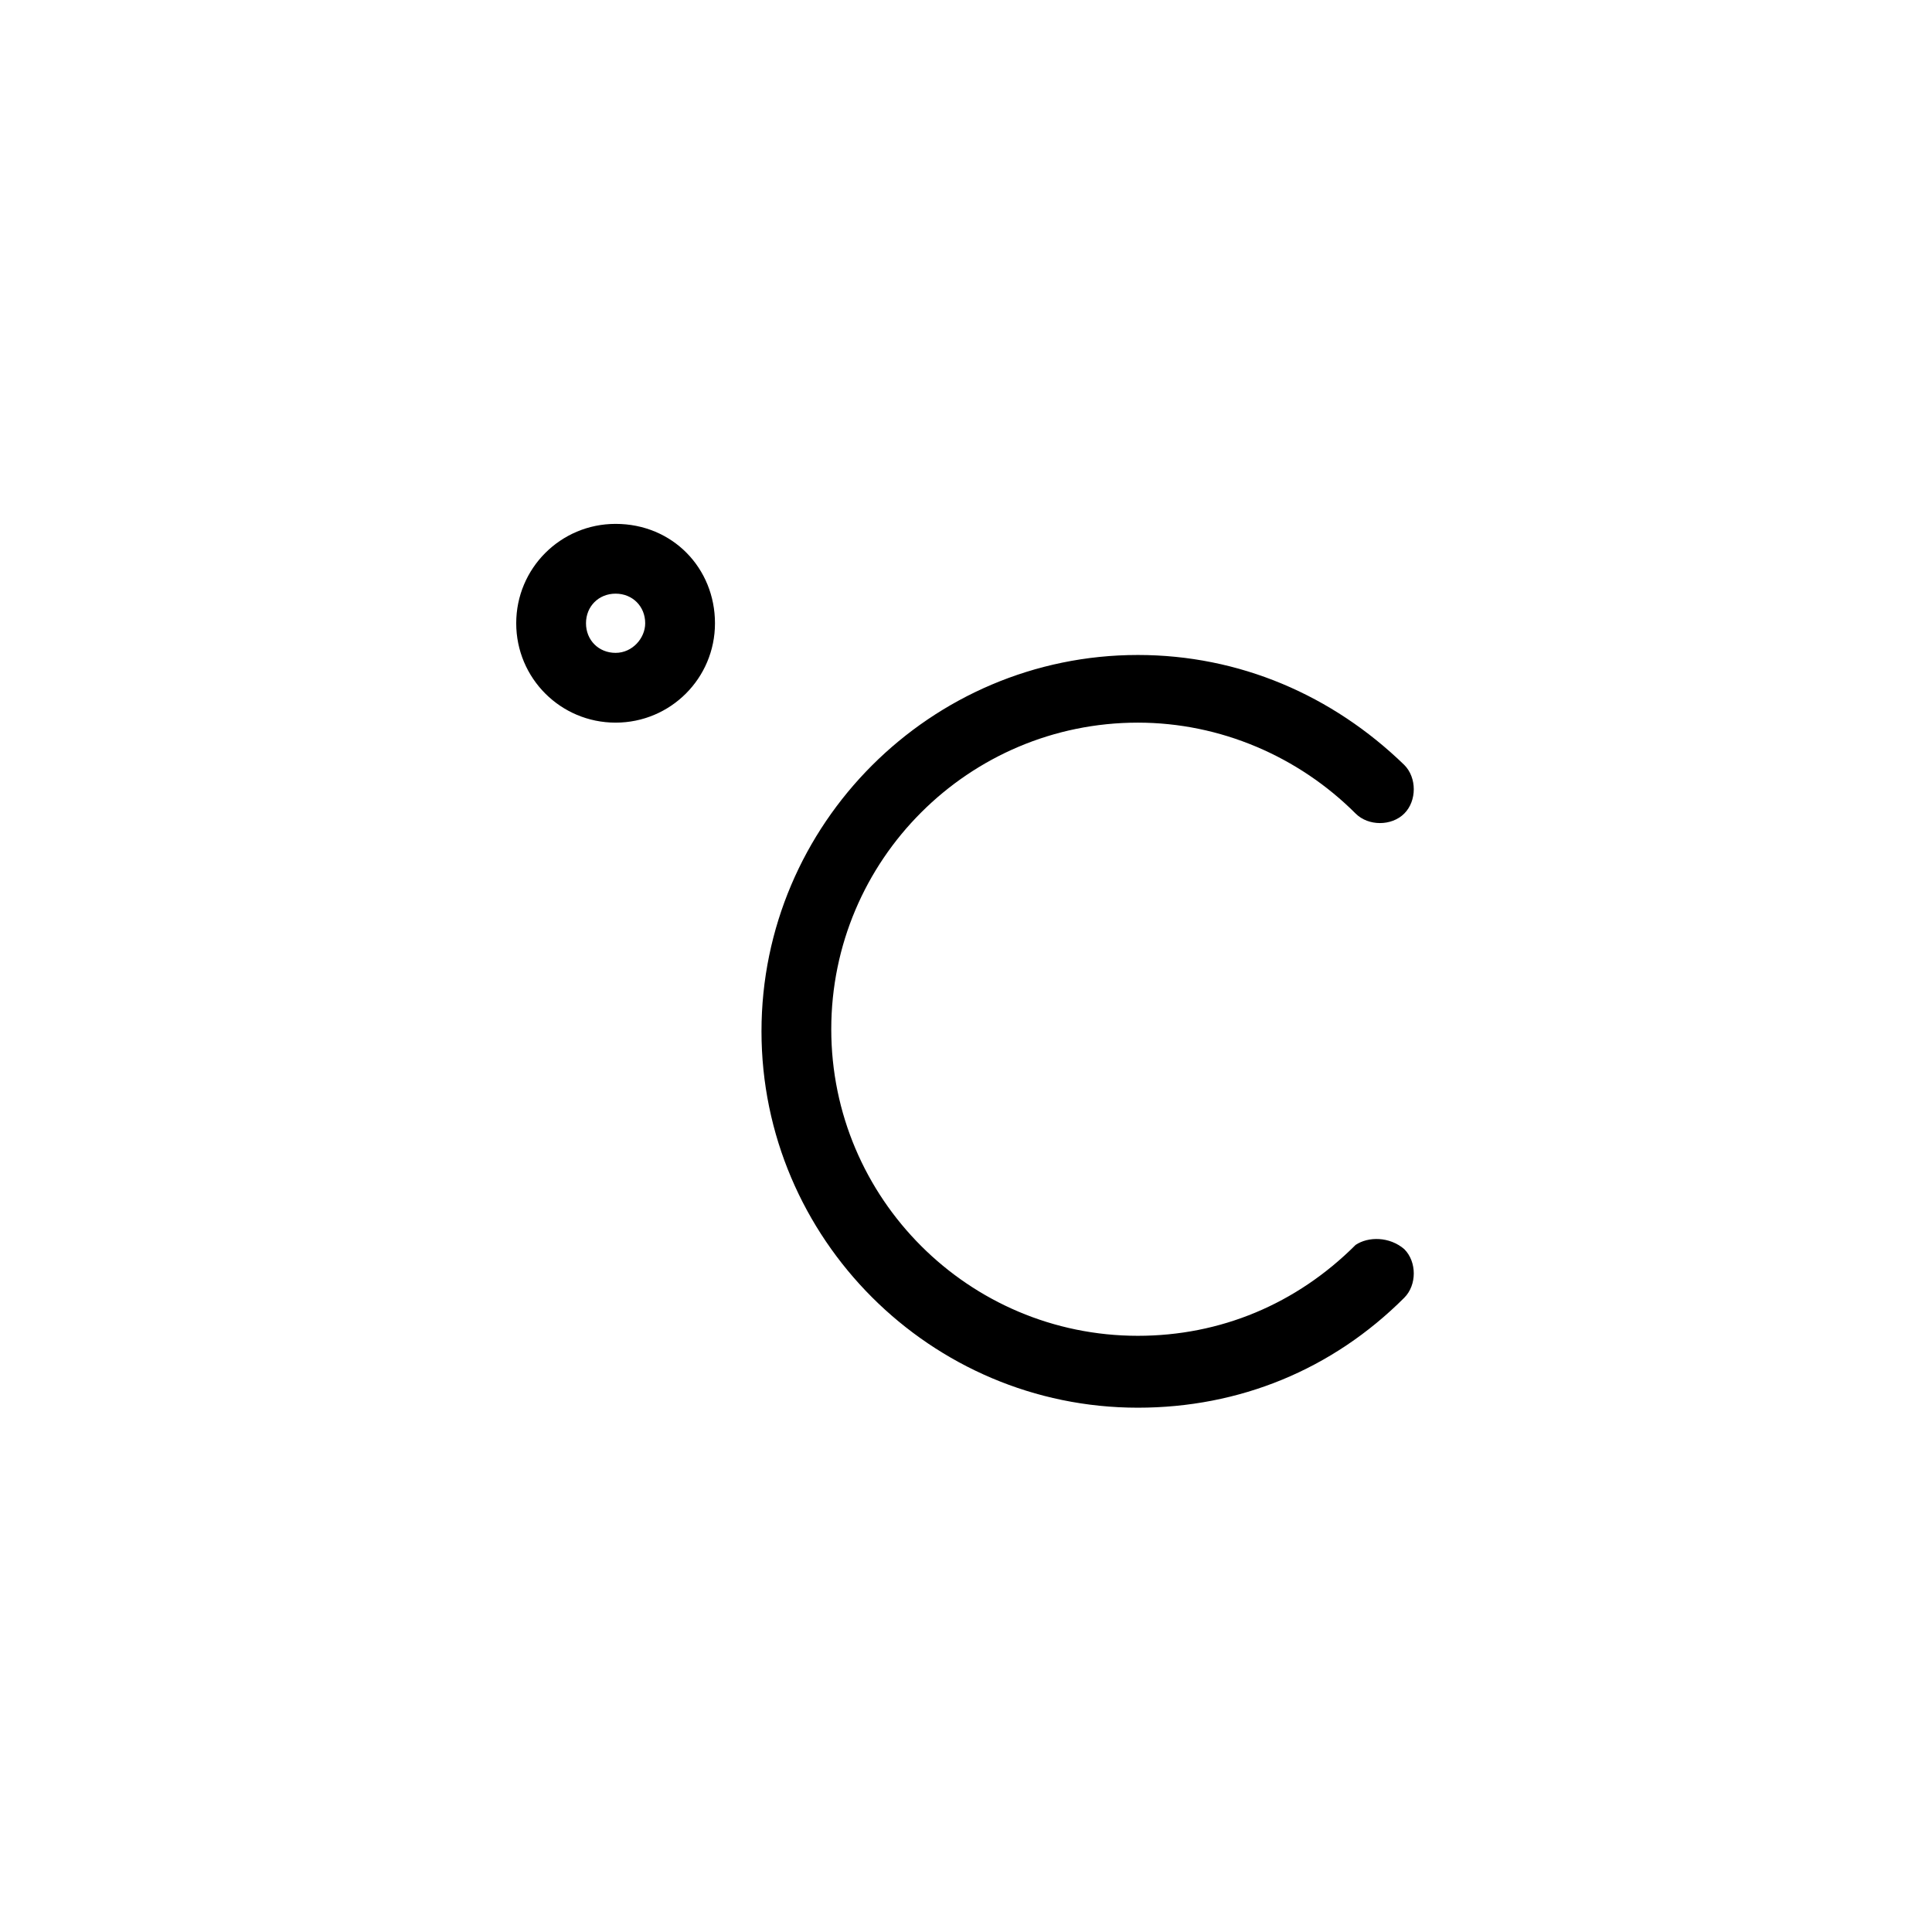 <svg xmlns="http://www.w3.org/2000/svg" width="500" height="500" viewBox="0 0 500 500"><g transform="translate(133.598,135.581)translate(116.151,114.373)rotate(0)translate(-116.151,-114.373) scale(5.472,5.472)" opacity="1"><defs class="defs"/><path transform="translate(-28.7,-29.1)" d="M70.7,63.4c0.6,0.6 0.6,1.7 0,2.3c-3.4,3.4 -7.8,5.2 -12.6,5.2c-9.8,0 -17.8,-8 -17.8,-17.8c0,-9.8 8,-17.8 17.8,-17.8c4.8,0 9.2,1.9 12.6,5.2c0.6,0.6 0.6,1.7 0,2.3c-0.6,0.6 -1.7,0.6 -2.3,0c-2.7,-2.7 -6.4,-4.3 -10.3,-4.3c-8,0 -14.5,6.5 -14.5,14.5c0,8 6.5,14.5 14.5,14.5c3.9,0 7.5,-1.5 10.3,-4.3c0.6,-0.4 1.6,-0.4 2.3,0.2zM38.1,33.8c0,2.6 -2.1,4.7 -4.7,4.7c-2.6,0 -4.7,-2.1 -4.7,-4.7c0,-2.6 2.1,-4.7 4.7,-4.7c2.7,0 4.7,2.1 4.7,4.7zM34.8,33.8c0,-0.8 -0.6,-1.4 -1.4,-1.4c-0.8,0 -1.4,0.6 -1.4,1.4c0,0.8 0.6,1.4 1.4,1.4c0.8,0 1.4,-0.7 1.4,-1.4z" fill="#000000" class="fill c1"/></g></svg>